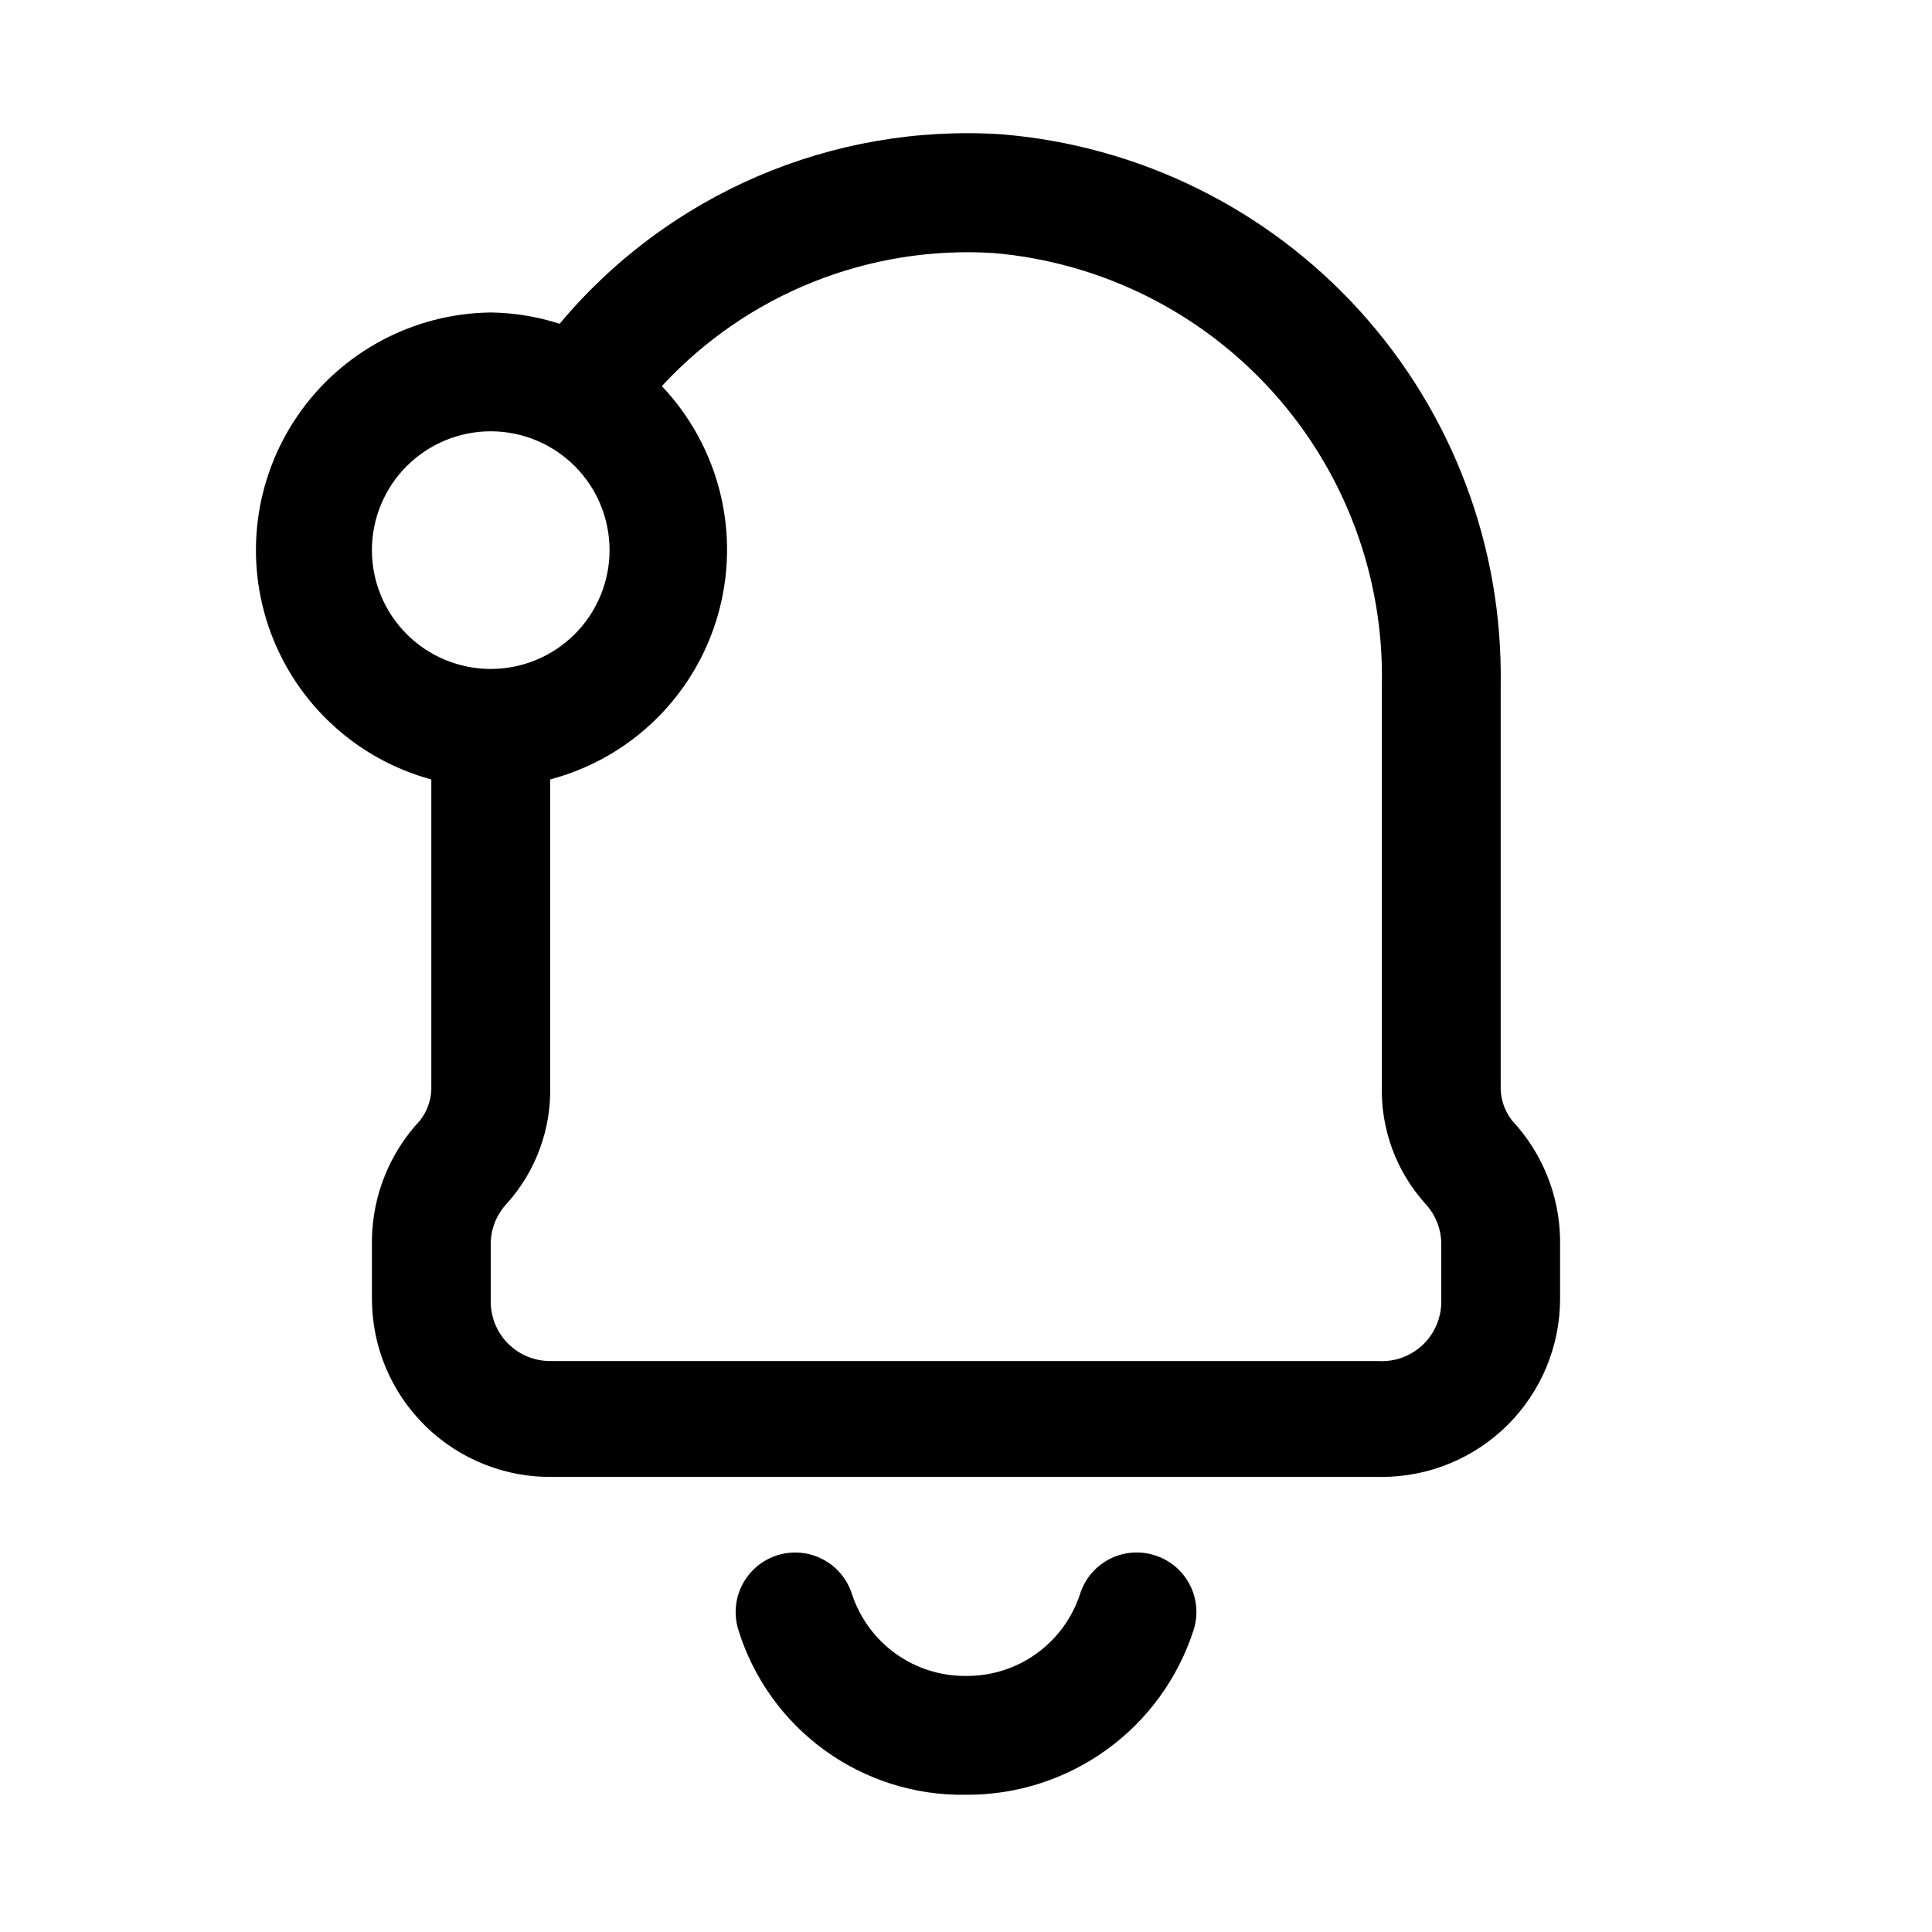 <?xml version="1.0" encoding="UTF-8"?>
<!-- Uploaded to: SVG Repo, www.svgrepo.com, Generator: SVG Repo Mixer Tools -->
<svg fill="#000000" width="800px" height="800px" version="1.1" viewBox="144 144 512 512" xmlns="http://www.w3.org/2000/svg">
 <g>
  <path d="m544.69 440.93c-2.09-2.695-3.152-6.043-2.992-9.445v-105.96c0.598-36.594-12.754-72.047-37.348-99.152-24.59-27.109-58.578-43.84-95.059-46.793-44.77-2.856-88.219 15.797-116.98 50.223-5.902-1.902-12.059-2.914-18.262-2.992-20.434 0.246-39.477 10.391-51.082 27.207-11.602 16.82-14.328 38.223-7.305 57.414 7.023 19.188 22.922 33.773 42.641 39.129v80.926c0.172 3.406-0.887 6.758-2.988 9.445-8.012 8.551-12.555 19.773-12.754 31.488v15.742c-0.004 12.691 5.102 24.852 14.164 33.738 9.066 8.887 21.324 13.75 34.012 13.496h219.47c12.527 0 24.539-4.977 33.398-13.836 8.855-8.855 13.832-20.871 13.832-33.398v-15.742c-0.195-11.715-4.742-22.938-12.75-31.488zm-302.13-151.14c0-8.352 3.316-16.359 9.223-22.266 5.906-5.902 13.914-9.223 22.266-9.223s16.359 3.32 22.266 9.223c5.902 5.906 9.223 13.914 9.223 22.266 0 8.352-3.32 16.363-9.223 22.266-5.906 5.906-13.914 9.223-22.266 9.223s-16.359-3.316-22.266-9.223c-5.906-5.902-9.223-13.914-9.223-22.266zm283.39 199.16c0.008 4.344-1.777 8.5-4.938 11.48-3.16 2.981-7.414 4.523-11.75 4.262h-219.47c-4.176 0-8.18-1.656-11.133-4.609-2.953-2.953-4.609-6.957-4.609-11.133v-15.746c0.129-3.812 1.641-7.449 4.25-10.23 7.754-8.617 11.875-19.902 11.492-31.488v-80.926c21.504-5.684 38.414-22.285 44.488-43.684 6.078-21.395 0.418-44.406-14.887-60.543 22.52-24.418 54.855-37.375 88.008-35.266 28.461 2.473 54.918 15.672 74.008 36.926 19.094 21.254 29.387 48.969 28.801 77.531v105.96c-0.379 11.586 3.738 22.871 11.492 31.488 2.684 2.863 4.199 6.625 4.25 10.547z"/>
  <path d="m450.07 556.18c-3.988-1.285-8.324-0.926-12.047 0.992-3.723 1.922-6.527 5.246-7.793 9.242-2.074 6.363-6.125 11.902-11.559 15.809-5.438 3.906-11.977 5.981-18.668 5.918-6.695 0.062-13.234-2.012-18.672-5.918-5.434-3.906-9.484-9.445-11.559-15.809-1.715-5.371-6.168-9.422-11.676-10.621-5.512-1.199-11.242 0.629-15.035 4.801-3.793 4.172-5.074 10.051-3.359 15.422 3.981 12.812 12.012 23.992 22.883 31.852 10.871 7.863 24 11.992 37.418 11.762 13.379 0.078 26.438-4.106 37.277-11.945 10.844-7.844 18.906-18.934 23.02-31.668 1.285-3.984 0.93-8.32-0.992-12.043-1.922-3.723-5.246-6.527-9.238-7.793z"/>
 </g>
</svg>